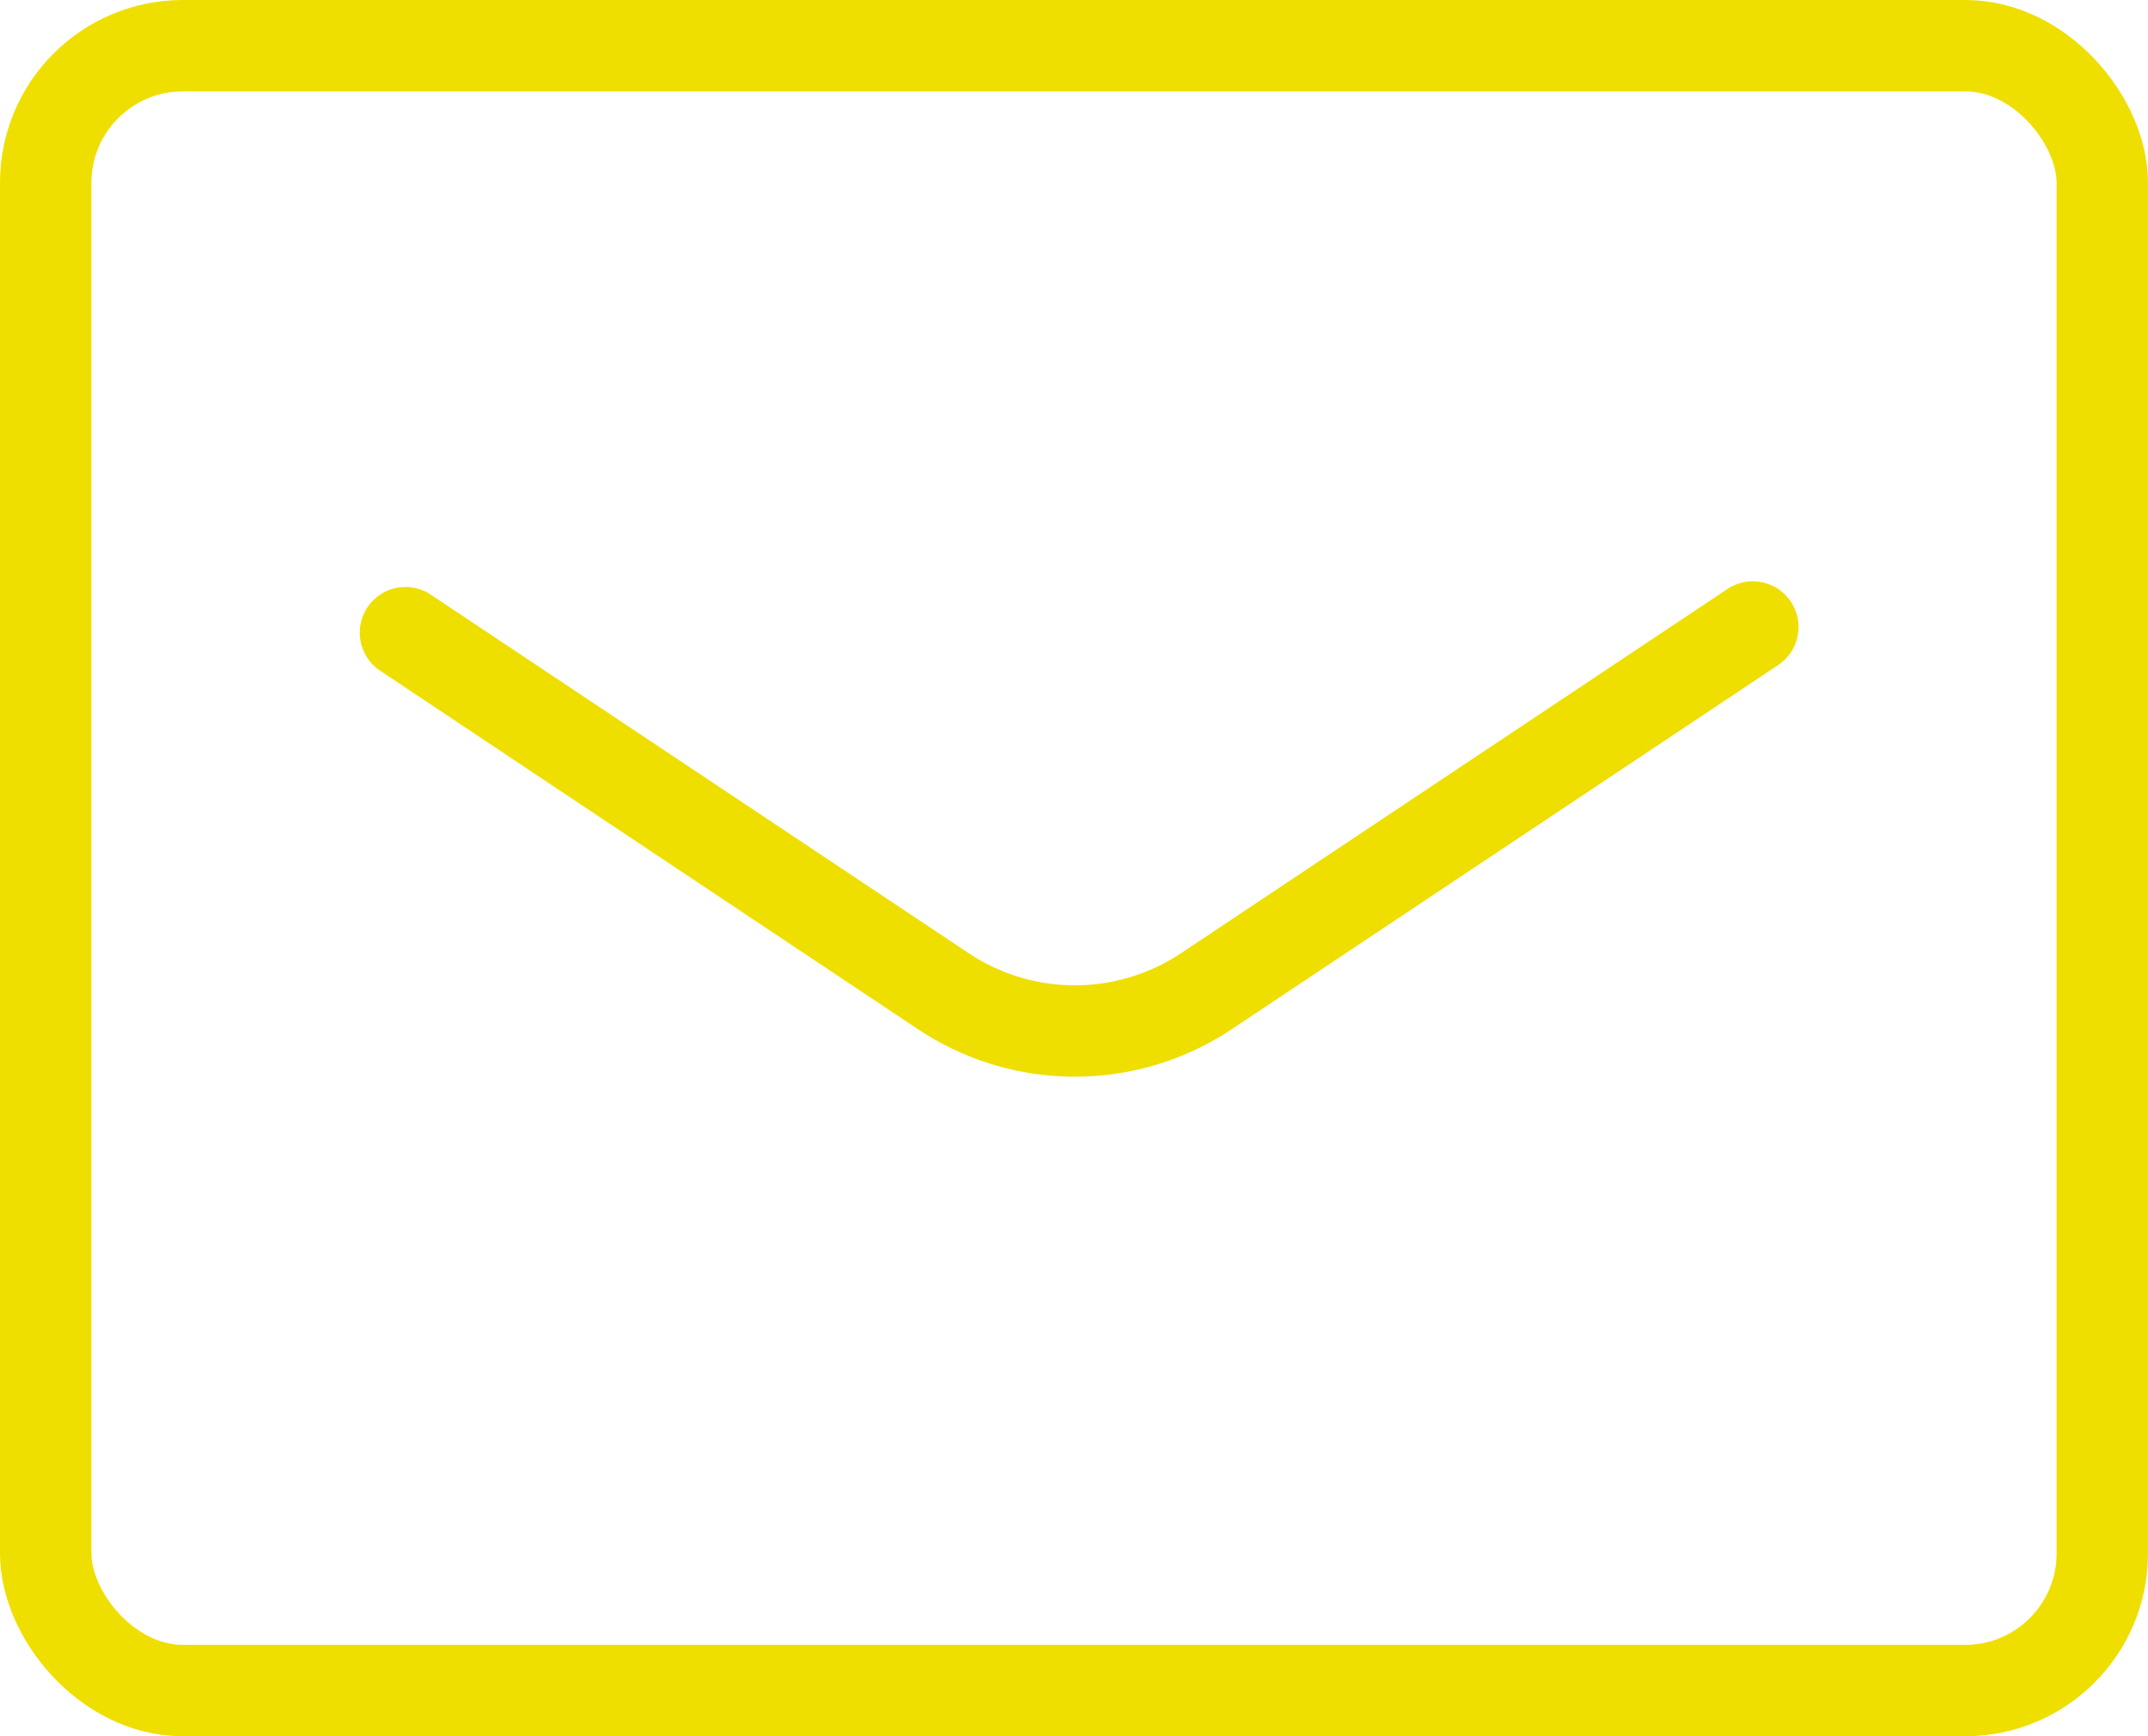 <svg xmlns="http://www.w3.org/2000/svg" width="47" height="38" viewBox="0 0 47 38"><g transform="translate(1.44 1.362)"><rect width="45" height="36" rx="3" transform="translate(-0.44 -0.362)" fill="none" stroke="#efdf00" stroke-linecap="round" stroke-linejoin="round" stroke-width="2"/><path d="M12.15,20.124l11.755,7.837a5.19,5.19,0,0,0,5.785,0L41.631,20" transform="translate(-4.718 -7.639)" fill="none" stroke="#efdf00" stroke-linecap="round" stroke-linejoin="round" stroke-width="2"/></g></svg>